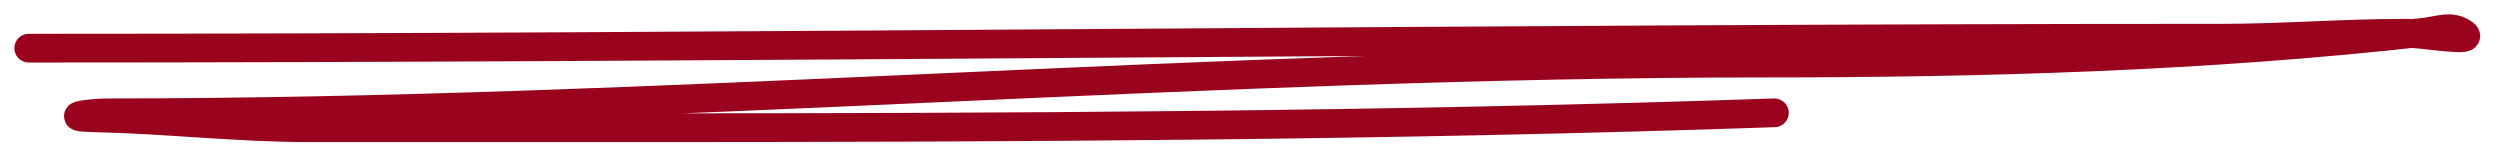 <?xml version="1.0" encoding="UTF-8"?> <svg xmlns="http://www.w3.org/2000/svg" width="87" height="5" viewBox="0 0 87 5" fill="none"><path d="M1 1.676C26.423 1.676 51.865 1.33 77.287 1.33C79.434 1.33 81.55 1.157 83.691 1.157C84.364 1.157 86.27 1.52 85.71 1.147C85.29 0.867 84.871 1.063 84.383 1.118C76.781 1.973 69.047 2.195 61.403 2.195C42.172 2.195 22.994 3.926 3.769 3.926C3.2 3.926 2.033 4.072 3.288 4.099C5.786 4.152 8.266 4.445 10.779 4.445C14.487 4.445 18.195 4.445 21.904 4.445C35.178 4.445 48.49 4.383 61.749 3.926" stroke="#9A031E" stroke-linecap="round"></path></svg> 